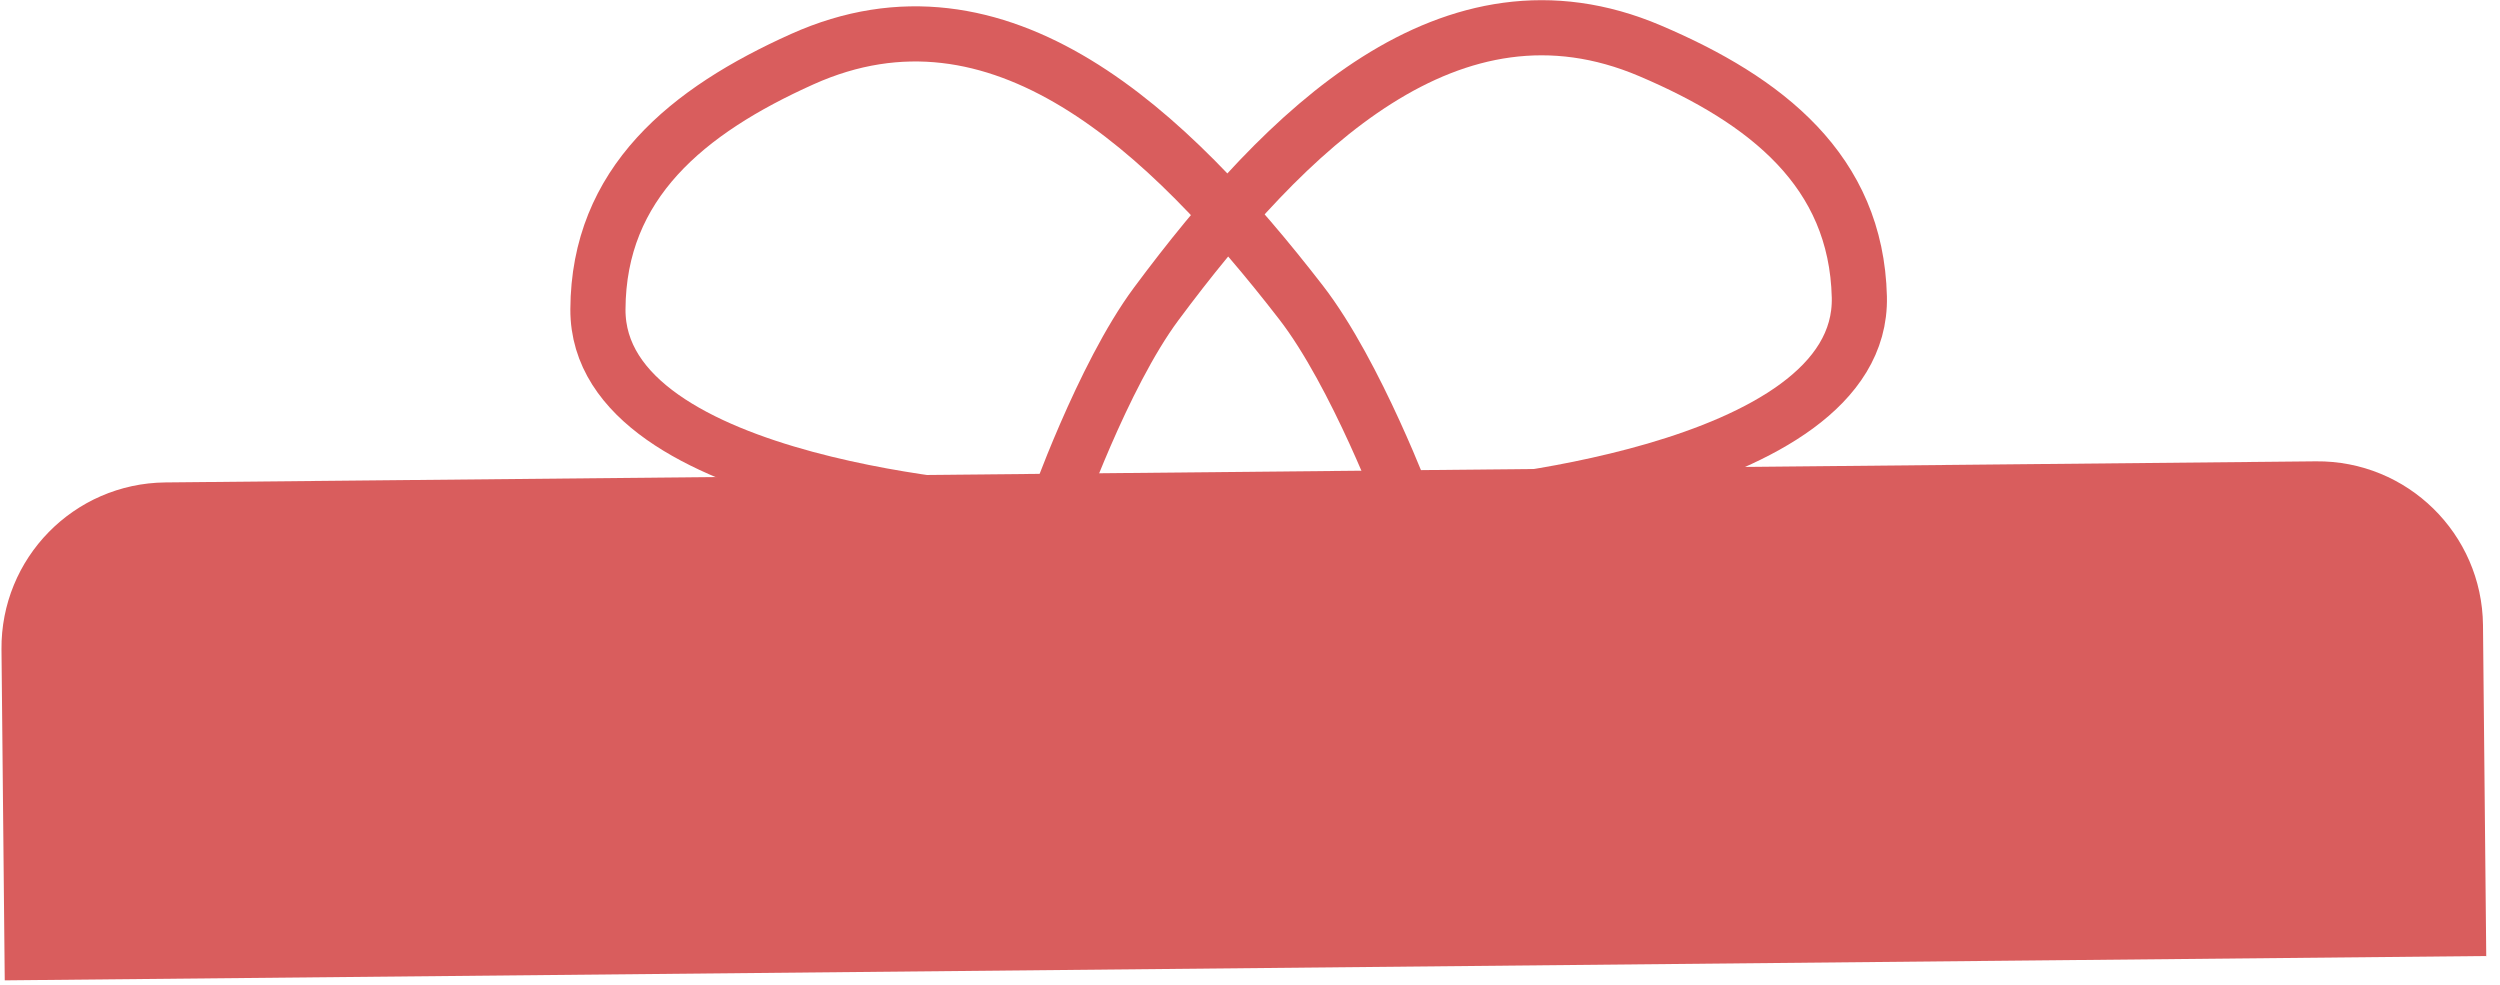 <svg width="170" height="67" viewBox="0 0 170 67" fill="none" xmlns="http://www.w3.org/2000/svg">
<path d="M1.414 44.153C1.36 38.665 5.765 34.172 11.254 34.118L157.497 32.683C162.985 32.629 167.477 37.035 167.531 42.523L167.739 63.709L1.622 65.339L1.414 44.153Z" fill="#D95D5D" stroke="#D95D5D" stroke-width="2.625"/>
<path d="M68.92 34.82C68.92 34.82 40.605 33.314 40.659 21.035C40.696 12.456 46.73 7.538 54.555 4.022C67.997 -2.016 79.448 8.913 88.469 20.565C92.228 25.42 95.638 34.558 95.638 34.558" stroke="#D95D5D" stroke-width="3.75"/>
<path d="M98.45 34.531C98.45 34.531 126.73 32.469 126.435 20.193C126.229 11.617 120.1 6.818 112.208 3.457C98.65 -2.317 87.416 8.835 78.625 20.662C74.962 25.59 71.732 34.793 71.732 34.793" stroke="#D95D5D" stroke-width="3.75"/>
</svg>
